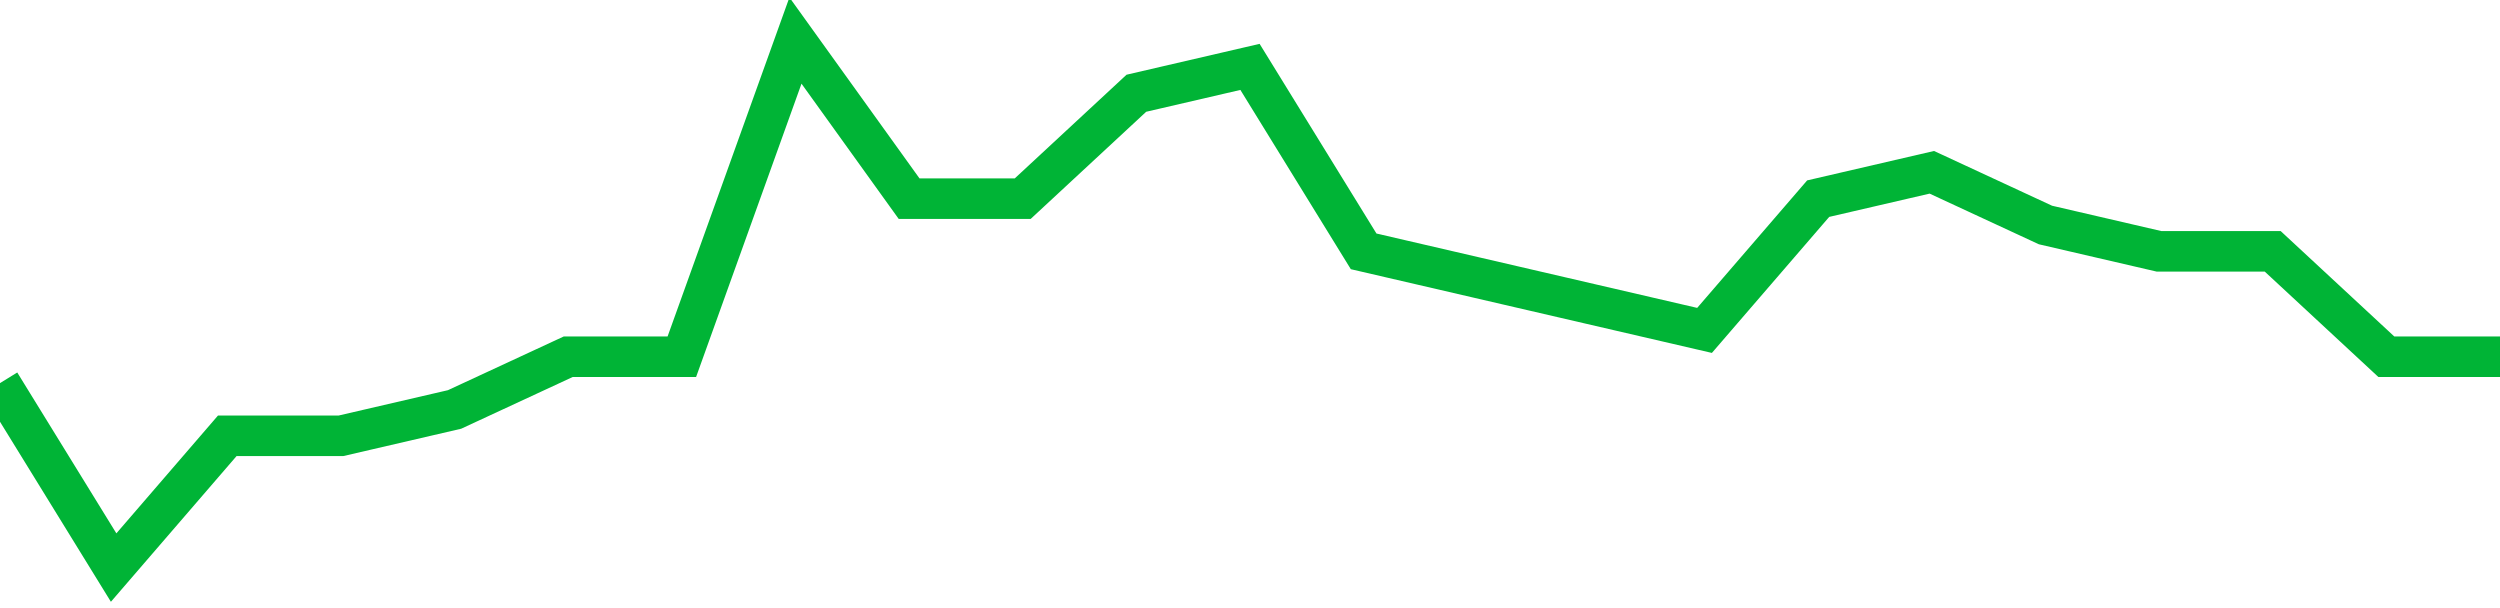 <!-- Generated with https://github.com/jxxe/sparkline/ --><svg viewBox="0 0 185 45" class="sparkline" xmlns="http://www.w3.org/2000/svg"><path class="sparkline--fill" d="M 0 28.35 L 0 28.35 L 8.409 42 L 16.818 32.25 L 25.227 32.25 L 33.636 30.3 L 42.045 26.4 L 50.455 26.4 L 58.864 3 L 67.273 14.7 L 75.682 14.7 L 84.091 6.9 L 92.5 4.95 L 100.909 18.6 L 109.318 20.55 L 117.727 22.5 L 126.136 24.45 L 134.545 14.7 L 142.955 12.75 L 151.364 16.65 L 159.773 18.6 L 168.182 18.6 L 176.591 26.4 L 185 26.4 V 45 L 0 45 Z" stroke="none" fill="none" ></path><path class="sparkline--line" d="M 0 28.35 L 0 28.35 L 8.409 42 L 16.818 32.25 L 25.227 32.25 L 33.636 30.3 L 42.045 26.4 L 50.455 26.4 L 58.864 3 L 67.273 14.7 L 75.682 14.7 L 84.091 6.9 L 92.5 4.95 L 100.909 18.6 L 109.318 20.55 L 117.727 22.5 L 126.136 24.45 L 134.545 14.7 L 142.955 12.75 L 151.364 16.65 L 159.773 18.6 L 168.182 18.6 L 176.591 26.4 L 185 26.4" fill="none" stroke-width="3" stroke="#00B436" ></path></svg>